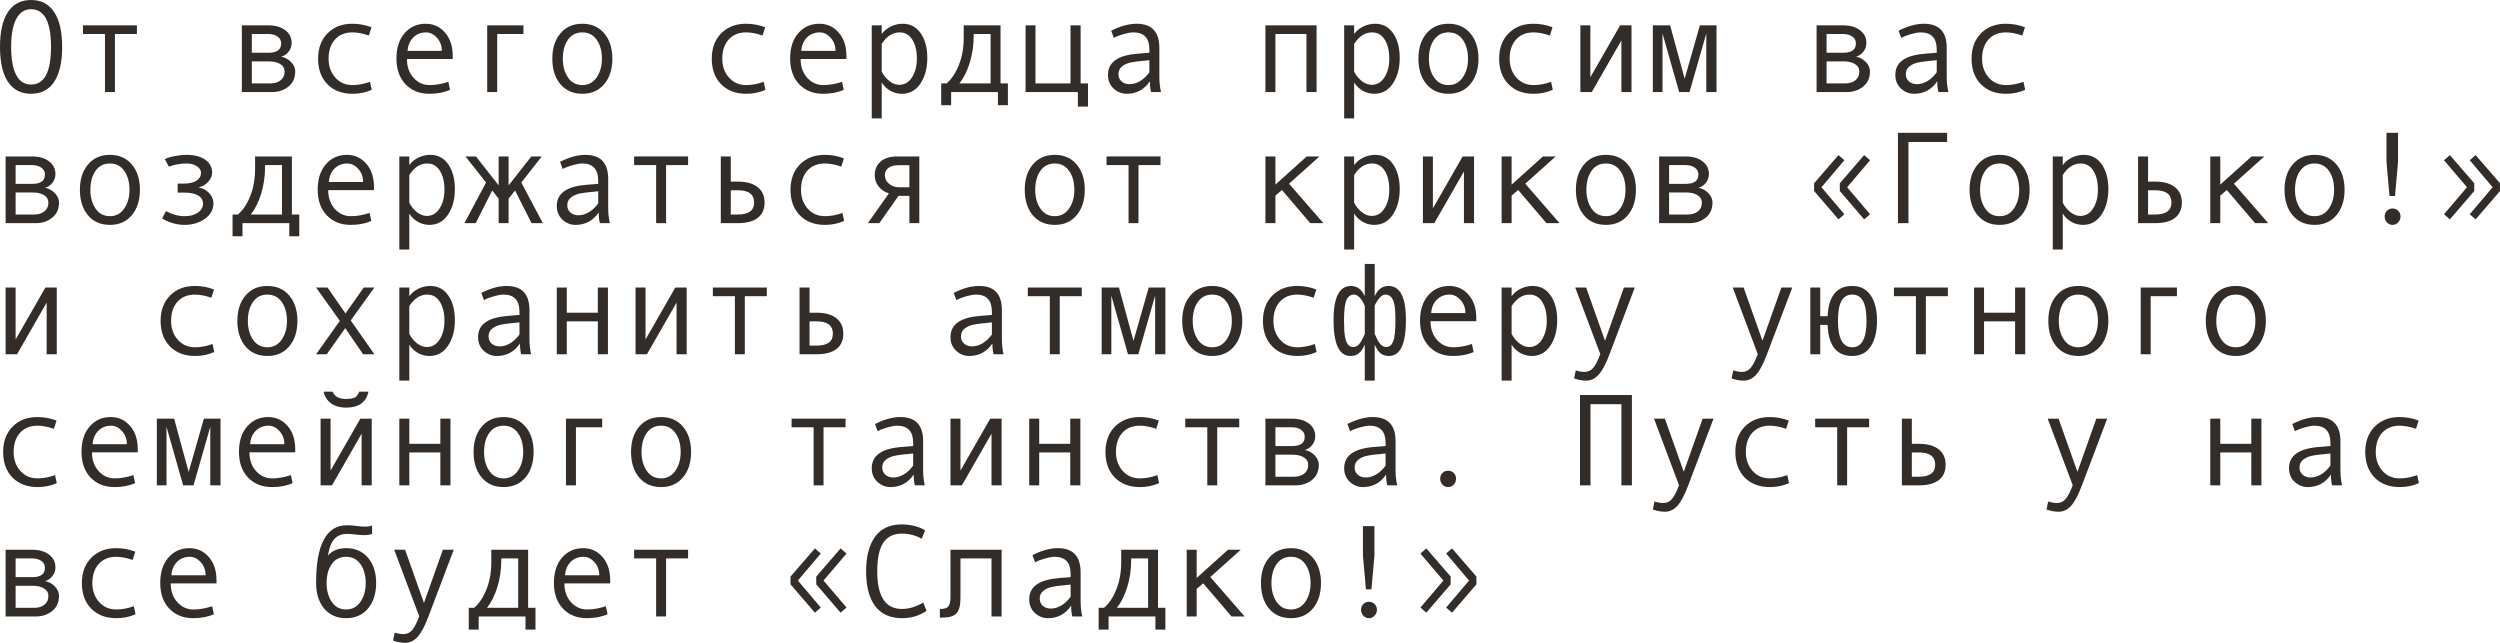 <?xml version="1.0" encoding="UTF-8"?> <svg xmlns="http://www.w3.org/2000/svg" viewBox="0 0 228.832 58.84" fill="none"><path d="M2.842 0C3.768 0 4.473 0.367 4.957 1.102C5.445 1.832 5.689 2.896 5.689 4.295C5.689 5.686 5.447 6.748 4.963 7.482C4.479 8.217 3.771 8.584 2.842 8.584C1.92 8.584 1.215 8.219 0.727 7.488C0.242 6.754 0 5.689 0 4.295C0 2.9 0.242 1.836 0.727 1.102C1.211 0.367 1.916 0 2.842 0ZM2.842 7.74C4.061 7.74 4.67 6.592 4.67 4.295C4.67 1.994 4.061 0.844 2.842 0.844C2.248 0.844 1.795 1.143 1.482 1.74C1.174 2.334 1.02 3.186 1.02 4.295C1.02 5.416 1.174 6.271 1.482 6.861C1.791 7.447 2.244 7.74 2.842 7.74Z" fill="#322D29"></path><path d="M12.533 3.111H10.518V8.426H9.609V3.111H7.594V2.32H12.533V3.111Z" fill="#322D29"></path><path d="M25.746 5.186C26.113 5.264 26.418 5.434 26.66 5.695C26.902 5.957 27.023 6.234 27.023 6.527C27.023 7.133 26.813 7.602 26.391 7.934C25.973 8.262 25.486 8.426 24.932 8.426H22.137V2.32H24.562C25.199 2.32 25.713 2.467 26.104 2.76C26.498 3.053 26.695 3.445 26.695 3.938C26.695 4.23 26.603 4.494 26.42 4.729C26.236 4.963 26.012 5.115 25.746 5.186ZM23.051 4.828H24.586C25.352 4.828 25.734 4.543 25.734 3.973C25.734 3.707 25.625 3.498 25.406 3.346C25.188 3.189 24.902 3.111 24.551 3.111H23.051V4.828ZM23.051 7.635H24.768C25.143 7.635 25.449 7.539 25.687 7.348C25.93 7.156 26.051 6.893 26.051 6.557C26.051 6.26 25.918 6.029 25.652 5.865C25.391 5.701 25.047 5.619 24.621 5.619H23.051V7.635Z" fill="#322D29"></path><path d="M34.025 8.221C33.494 8.463 32.91 8.584 32.274 8.584C31.313 8.584 30.545 8.293 29.971 7.711C29.4 7.125 29.115 6.348 29.115 5.379C29.115 4.41 29.402 3.635 29.976 3.053C30.555 2.467 31.313 2.174 32.25 2.174C32.863 2.174 33.447 2.281 34.002 2.496L33.762 3.252C33.207 3.061 32.707 2.965 32.262 2.965C31.59 2.965 31.057 3.182 30.662 3.615C30.272 4.049 30.076 4.637 30.076 5.379C30.076 6.059 30.279 6.631 30.685 7.096C31.092 7.557 31.621 7.787 32.274 7.787C32.789 7.787 33.32 7.688 33.867 7.488L34.025 8.221Z" fill="#322D29"></path><path d="M41.438 5.402H37.248C37.248 6.094 37.447 6.664 37.846 7.113C38.248 7.562 38.74 7.787 39.322 7.787C39.877 7.787 40.449 7.688 41.039 7.488L41.197 8.221C40.658 8.463 40.029 8.584 39.311 8.584C38.404 8.584 37.674 8.293 37.119 7.711C36.564 7.129 36.287 6.344 36.287 5.355C36.287 4.387 36.535 3.615 37.031 3.041C37.531 2.463 38.176 2.174 38.965 2.174C39.668 2.174 40.256 2.441 40.729 2.977C41.201 3.512 41.438 4.225 41.438 5.115V5.402ZM40.441 4.658C40.441 4.182 40.293 3.781 39.996 3.457C39.699 3.129 39.367 2.965 39 2.965C38.527 2.965 38.135 3.121 37.822 3.434C37.514 3.746 37.342 4.154 37.307 4.658H40.441Z" fill="#322D29"></path><path d="M47.912 3.111H45.51V8.426H44.596V2.32H47.912V3.111Z" fill="#322D29"></path><path d="M53.303 2.174C54.143 2.174 54.811 2.467 55.307 3.053C55.803 3.639 56.051 4.41 56.051 5.367C56.051 6.332 55.803 7.109 55.307 7.699C54.811 8.289 54.143 8.584 53.303 8.584C52.459 8.584 51.789 8.291 51.293 7.705C50.801 7.115 50.555 6.336 50.555 5.367C50.555 4.406 50.803 3.635 51.299 3.053C51.795 2.467 52.463 2.174 53.303 2.174ZM53.303 7.787C53.857 7.787 54.295 7.553 54.615 7.084C54.935 6.615 55.096 6.047 55.096 5.379C55.096 4.676 54.937 4.098 54.621 3.645C54.305 3.191 53.865 2.965 53.303 2.965C52.736 2.965 52.297 3.189 51.984 3.639C51.672 4.084 51.516 4.664 51.516 5.379C51.516 6.059 51.674 6.631 51.99 7.096C52.307 7.557 52.744 7.787 53.303 7.787Z" fill="#322D29"></path><path d="M70.061 8.221C69.529 8.463 68.945 8.584 68.309 8.584C67.348 8.584 66.58 8.293 66.006 7.711C65.435 7.125 65.15 6.348 65.15 5.379C65.15 4.41 65.437 3.635 66.012 3.053C66.59 2.467 67.348 2.174 68.285 2.174C68.898 2.174 69.482 2.281 70.037 2.496L69.797 3.252C69.242 3.061 68.742 2.965 68.297 2.965C67.625 2.965 67.092 3.182 66.697 3.615C66.307 4.049 66.111 4.637 66.111 5.379C66.111 6.059 66.315 6.631 66.721 7.096C67.127 7.557 67.656 7.787 68.309 7.787C68.824 7.787 69.356 7.688 69.902 7.488L70.061 8.221Z" fill="#322D29"></path><path d="M77.473 5.402H73.283C73.283 6.094 73.482 6.664 73.881 7.113C74.283 7.562 74.775 7.787 75.357 7.787C75.912 7.787 76.484 7.688 77.074 7.488L77.232 8.221C76.693 8.463 76.064 8.584 75.346 8.584C74.439 8.584 73.709 8.293 73.154 7.711C72.6 7.129 72.322 6.344 72.322 5.355C72.322 4.387 72.57 3.615 73.066 3.041C73.567 2.463 74.211 2.174 75 2.174C75.703 2.174 76.291 2.441 76.764 2.977C77.236 3.512 77.473 4.225 77.473 5.115V5.402ZM76.477 4.658C76.477 4.182 76.328 3.781 76.031 3.457C75.734 3.129 75.402 2.965 75.035 2.965C74.563 2.965 74.17 3.121 73.858 3.434C73.549 3.746 73.377 4.154 73.342 4.658H76.477Z" fill="#322D29"></path><path d="M80.707 3.111C80.91 2.83 81.184 2.604 81.527 2.432C81.875 2.26 82.24 2.174 82.623 2.174C83.326 2.174 83.877 2.465 84.275 3.047C84.678 3.625 84.879 4.379 84.879 5.309C84.879 6.246 84.668 7.027 84.246 7.652C83.828 8.273 83.264 8.584 82.553 8.584C82.174 8.584 81.818 8.49 81.486 8.303C81.158 8.111 80.898 7.859 80.707 7.547V10.84H79.793V2.32H80.707V3.111ZM80.707 4.02V6.557C80.879 6.9 81.111 7.187 81.404 7.418C81.697 7.648 82 7.764 82.313 7.764C82.805 7.764 83.195 7.533 83.484 7.072C83.777 6.611 83.924 6.039 83.924 5.355C83.924 4.652 83.785 4.078 83.508 3.633C83.23 3.188 82.844 2.965 82.348 2.965C81.703 2.965 81.156 3.316 80.707 4.02Z" fill="#322D29"></path><path d="M92.256 9.627H91.342V8.426H87.059V9.627H86.151V7.635H86.643C87.107 7.236 87.484 6.67 87.773 5.936C88.066 5.201 88.213 4.367 88.213 3.434V2.32H91.582V7.635H92.256V9.627ZM90.674 7.635V3.111H89.127V3.217C89.127 4.135 89.004 4.982 88.758 5.76C88.516 6.533 88.201 7.158 87.815 7.635H90.674Z" fill="#322D29"></path><path d="M99.586 9.756H98.66V8.426H93.873V2.32H94.781V7.635H97.986V2.32H98.912V7.635H99.586V9.756Z" fill="#322D29"></path><path d="M106.271 8.426H105.363C105.289 8.18 105.252 7.852 105.252 7.441C104.732 8.203 104.025 8.584 103.131 8.584C102.678 8.584 102.277 8.424 101.93 8.104C101.586 7.779 101.414 7.363 101.414 6.855C101.414 6.555 101.475 6.289 101.596 6.059C101.717 5.828 101.894 5.635 102.129 5.479C102.363 5.318 102.648 5.193 102.984 5.104C103.32 5.01 103.719 4.945 104.18 4.91L105.205 4.828V4.535C105.205 3.488 104.717 2.965 103.74 2.965C103.51 2.965 103.217 3.016 102.861 3.117C102.51 3.215 102.207 3.332 101.953 3.469L101.713 2.813C102.545 2.387 103.318 2.174 104.033 2.174C105.424 2.174 106.119 2.91 106.119 4.383V7.008C106.119 7.539 106.17 8.012 106.271 8.426ZM105.205 6.615V5.508C104.381 5.582 103.815 5.652 103.506 5.719C103.201 5.781 102.935 5.9 102.709 6.076C102.486 6.252 102.375 6.49 102.375 6.791C102.375 7.064 102.471 7.285 102.662 7.453C102.854 7.621 103.098 7.705 103.395 7.705C103.719 7.705 104.041 7.609 104.361 7.418C104.682 7.223 104.963 6.955 105.205 6.615Z" fill="#322D29"></path><path d="M120.51 8.426H119.584V3.111H116.742V8.426H115.828V2.32H120.51V8.426Z" fill="#322D29"></path><path d="M123.949 3.111C124.152 2.83 124.426 2.604 124.769 2.432C125.117 2.26 125.482 2.174 125.865 2.174C126.568 2.174 127.119 2.465 127.518 3.047C127.92 3.625 128.121 4.379 128.121 5.309C128.121 6.246 127.91 7.027 127.488 7.652C127.07 8.273 126.506 8.584 125.795 8.584C125.416 8.584 125.06 8.49 124.728 8.303C124.4 8.111 124.141 7.859 123.949 7.547V10.84H123.035V2.32H123.949V3.111ZM123.949 4.02V6.557C124.121 6.9 124.353 7.187 124.647 7.418C124.94 7.648 125.242 7.764 125.555 7.764C126.047 7.764 126.437 7.533 126.726 7.072C127.02 6.611 127.166 6.039 127.166 5.355C127.166 4.652 127.027 4.078 126.75 3.633C126.473 3.188 126.086 2.965 125.59 2.965C124.945 2.965 124.398 3.316 123.949 4.02Z" fill="#322D29"></path><path d="M132.58 2.174C133.42 2.174 134.088 2.467 134.584 3.053C135.08 3.639 135.328 4.41 135.328 5.367C135.328 6.332 135.08 7.109 134.584 7.699C134.088 8.289 133.42 8.584 132.58 8.584C131.736 8.584 131.066 8.291 130.57 7.705C130.078 7.115 129.832 6.336 129.832 5.367C129.832 4.406 130.08 3.635 130.576 3.053C131.072 2.467 131.74 2.174 132.58 2.174ZM132.58 7.787C133.135 7.787 133.572 7.553 133.892 7.084C134.213 6.615 134.373 6.047 134.373 5.379C134.373 4.676 134.215 4.098 133.898 3.645C133.582 3.191 133.143 2.965 132.58 2.965C132.014 2.965 131.574 3.189 131.262 3.639C130.949 4.084 130.793 4.664 130.793 5.379C130.793 6.059 130.951 6.631 131.268 7.096C131.584 7.557 132.022 7.787 132.58 7.787Z" fill="#322D29"></path><path d="M142.131 8.221C141.6 8.463 141.016 8.584 140.379 8.584C139.418 8.584 138.65 8.293 138.076 7.711C137.506 7.125 137.221 6.348 137.221 5.379C137.221 4.41 137.508 3.635 138.082 3.053C138.66 2.467 139.418 2.174 140.355 2.174C140.969 2.174 141.553 2.281 142.107 2.496L141.867 3.252C141.313 3.061 140.812 2.965 140.367 2.965C139.695 2.965 139.162 3.182 138.768 3.615C138.377 4.049 138.182 4.637 138.182 5.379C138.182 6.059 138.385 6.631 138.791 7.096C139.197 7.557 139.727 7.787 140.379 7.787C140.895 7.787 141.426 7.688 141.973 7.488L142.131 8.221Z" fill="#322D29"></path><path d="M149.338 8.426H148.412V3.697L145.699 8.426H144.656V2.32H145.57V7.072L148.295 2.32H149.338V8.426Z" fill="#322D29"></path><path d="M157.119 8.426H156.182V3.064L154.646 8.426H153.697L152.174 3.064V8.426H151.289V2.32H152.871L154.201 7.201L155.596 2.32H157.119V8.426Z" fill="#322D29"></path><path d="M169.887 5.186C170.254 5.264 170.559 5.434 170.801 5.695C171.043 5.957 171.164 6.234 171.164 6.527C171.164 7.133 170.953 7.602 170.531 7.934C170.113 8.262 169.627 8.426 169.072 8.426H166.277V2.32H168.703C169.34 2.32 169.854 2.467 170.244 2.76C170.639 3.053 170.836 3.445 170.836 3.938C170.836 4.23 170.744 4.494 170.561 4.729C170.377 4.963 170.152 5.115 169.887 5.186ZM167.192 4.828H168.727C169.492 4.828 169.875 4.543 169.875 3.973C169.875 3.707 169.766 3.498 169.547 3.346C169.328 3.189 169.043 3.111 168.691 3.111H167.192V4.828ZM167.192 7.635H168.908C169.283 7.635 169.59 7.539 169.828 7.348C170.07 7.156 170.191 6.893 170.191 6.557C170.191 6.26 170.059 6.029 169.793 5.865C169.531 5.701 169.188 5.619 168.762 5.619H167.192V7.635Z" fill="#322D29"></path><path d="M178.342 8.426H177.434C177.359 8.18 177.322 7.852 177.322 7.441C176.803 8.203 176.096 8.584 175.201 8.584C174.748 8.584 174.348 8.424 174 8.104C173.656 7.779 173.484 7.363 173.484 6.855C173.484 6.555 173.545 6.289 173.666 6.059C173.787 5.828 173.965 5.635 174.199 5.479C174.434 5.318 174.719 5.193 175.055 5.104C175.391 5.01 175.789 4.945 176.25 4.91L177.275 4.828V4.535C177.275 3.488 176.787 2.965 175.81 2.965C175.58 2.965 175.287 3.016 174.932 3.117C174.58 3.215 174.277 3.332 174.024 3.469L173.783 2.813C174.615 2.387 175.389 2.174 176.103 2.174C177.494 2.174 178.189 2.91 178.189 4.383V7.008C178.189 7.539 178.24 8.012 178.342 8.426ZM177.275 6.615V5.508C176.451 5.582 175.885 5.652 175.576 5.719C175.272 5.781 175.006 5.9 174.779 6.076C174.557 6.252 174.445 6.49 174.445 6.791C174.445 7.064 174.541 7.285 174.732 7.453C174.924 7.621 175.168 7.705 175.465 7.705C175.789 7.705 176.111 7.609 176.432 7.418C176.752 7.223 177.033 6.955 177.275 6.615Z" fill="#322D29"></path><path d="M185.373 8.221C184.842 8.463 184.258 8.584 183.621 8.584C182.66 8.584 181.892 8.293 181.318 7.711C180.748 7.125 180.463 6.348 180.463 5.379C180.463 4.41 180.75 3.635 181.324 3.053C181.902 2.467 182.66 2.174 183.598 2.174C184.211 2.174 184.795 2.281 185.35 2.496L185.109 3.252C184.555 3.061 184.055 2.965 183.609 2.965C182.937 2.965 182.404 3.182 182.01 3.615C181.619 4.049 181.424 4.637 181.424 5.379C181.424 6.059 181.627 6.631 182.033 7.096C182.439 7.557 182.969 7.787 183.621 7.787C184.137 7.787 184.668 7.688 185.215 7.488L185.373 8.221Z" fill="#322D29"></path><path d="M4.125 17.186C4.492 17.264 4.797 17.434 5.039 17.695C5.281 17.957 5.402 18.234 5.402 18.527C5.402 19.133 5.191 19.602 4.77 19.934C4.352 20.262 3.865 20.426 3.311 20.426H0.516V14.32H2.941C3.578 14.32 4.092 14.467 4.482 14.76C4.877 15.053 5.074 15.445 5.074 15.938C5.074 16.23 4.982 16.494 4.799 16.729C4.615 16.963 4.391 17.115 4.125 17.186ZM1.43 16.828H2.965C3.73 16.828 4.113 16.543 4.113 15.973C4.113 15.707 4.004 15.498 3.785 15.346C3.566 15.189 3.281 15.111 2.93 15.111H1.43V16.828ZM1.43 19.635H3.146C3.521 19.635 3.828 19.539 4.066 19.348C4.309 19.156 4.43 18.893 4.43 18.557C4.43 18.26 4.297 18.029 4.031 17.865C3.77 17.701 3.426 17.619 3 17.619H1.43V19.635Z" fill="#322D29"></path><path d="M10.061 14.174C10.9 14.174 11.568 14.467 12.064 15.053C12.561 15.639 12.809 16.41 12.809 17.367C12.809 18.332 12.561 19.109 12.064 19.699C11.568 20.289 10.9 20.584 10.061 20.584C9.217 20.584 8.547 20.291 8.051 19.705C7.559 19.115 7.313 18.336 7.313 17.367C7.313 16.406 7.561 15.635 8.057 15.053C8.553 14.467 9.221 14.174 10.061 14.174ZM10.061 19.787C10.615 19.787 11.053 19.553 11.373 19.084C11.693 18.615 11.854 18.047 11.854 17.379C11.854 16.676 11.695 16.098 11.379 15.645C11.063 15.191 10.623 14.965 10.061 14.965C9.494 14.965 9.055 15.189 8.742 15.639C8.43 16.084 8.273 16.664 8.273 17.379C8.273 18.059 8.432 18.631 8.748 19.096C9.064 19.557 9.502 19.787 10.061 19.787Z" fill="#322D29"></path><path d="M18.182 17.162C18.553 17.217 18.871 17.385 19.137 17.666C19.402 17.943 19.535 18.26 19.535 18.615C19.535 19.186 19.275 19.656 18.756 20.027C18.236 20.398 17.617 20.584 16.898 20.584C16.199 20.584 15.512 20.391 14.836 20.004L15.193 19.324C15.771 19.633 16.344 19.787 16.91 19.787C17.387 19.787 17.783 19.682 18.1 19.471C18.42 19.256 18.58 18.979 18.58 18.639C18.58 18.314 18.432 18.066 18.135 17.895C17.838 17.719 17.434 17.631 16.922 17.631H16.26V16.805H16.828C17.316 16.805 17.699 16.717 17.977 16.541C18.258 16.365 18.398 16.121 18.398 15.809C18.398 15.578 18.271 15.381 18.018 15.217C17.764 15.049 17.463 14.965 17.115 14.965C16.514 14.965 15.961 15.061 15.457 15.252L15.088 14.561C15.307 14.451 15.609 14.359 15.996 14.285C16.383 14.211 16.744 14.174 17.08 14.174C17.799 14.174 18.367 14.322 18.785 14.619C19.207 14.912 19.418 15.309 19.418 15.809C19.418 16.094 19.301 16.369 19.066 16.635C18.836 16.896 18.541 17.068 18.182 17.15V17.162Z" fill="#322D29"></path><path d="M27.393 21.627H26.479V20.426H22.195V21.627H21.287V19.635H21.779C22.244 19.236 22.621 18.67 22.91 17.936C23.203 17.201 23.35 16.367 23.35 15.434V14.32H26.719V19.635H27.393V21.627ZM25.811 19.635V15.111H24.264V15.217C24.264 16.135 24.141 16.982 23.895 17.76C23.652 18.533 23.338 19.158 22.951 19.635H25.811Z" fill="#322D29"></path><path d="M34.23 17.402H30.041C30.041 18.094 30.24 18.664 30.639 19.113C31.041 19.562 31.533 19.787 32.115 19.787C32.67 19.787 33.242 19.687 33.832 19.488L33.99 20.221C33.451 20.463 32.822 20.584 32.103 20.584C31.197 20.584 30.467 20.293 29.912 19.711C29.357 19.129 29.08 18.344 29.08 17.355C29.08 16.387 29.328 15.615 29.824 15.041C30.324 14.463 30.969 14.174 31.758 14.174C32.461 14.174 33.049 14.441 33.521 14.977C33.994 15.512 34.23 16.225 34.23 17.115V17.402ZM33.234 16.658C33.234 16.182 33.086 15.781 32.789 15.457C32.492 15.129 32.16 14.965 31.793 14.965C31.32 14.965 30.928 15.121 30.615 15.434C30.307 15.746 30.135 16.154 30.1 16.658H33.234Z" fill="#322D29"></path><path d="M37.465 15.111C37.668 14.83 37.941 14.604 38.285 14.432C38.633 14.26 38.998 14.174 39.381 14.174C40.084 14.174 40.635 14.465 41.033 15.047C41.436 15.625 41.637 16.379 41.637 17.309C41.637 18.246 41.426 19.027 41.004 19.652C40.586 20.273 40.021 20.584 39.311 20.584C38.932 20.584 38.576 20.49 38.244 20.303C37.916 20.111 37.656 19.859 37.465 19.547V22.84H36.551V14.32H37.465V15.111ZM37.465 16.02V18.557C37.637 18.9 37.869 19.187 38.162 19.418C38.455 19.648 38.758 19.764 39.07 19.764C39.562 19.764 39.953 19.533 40.242 19.072C40.535 18.611 40.682 18.039 40.682 17.355C40.682 16.652 40.543 16.078 40.266 15.633C39.988 15.188 39.602 14.965 39.106 14.965C38.461 14.965 37.914 15.316 37.465 16.02Z" fill="#322D29"></path><path d="M49.688 20.426H48.656L47.145 17.438L46.553 18.182V20.426H45.644V18.182L45.053 17.438L43.541 20.426H42.51L44.49 16.705L42.603 14.32H43.565L45.644 16.969V14.32H46.553V16.969L48.633 14.32H49.588L47.719 16.705L49.688 20.426Z" fill="#322D29"></path><path d="M55.822 20.426H54.914C54.84 20.18 54.803 19.852 54.803 19.441C54.283 20.203 53.576 20.584 52.682 20.584C52.228 20.584 51.828 20.424 51.48 20.104C51.137 19.779 50.965 19.363 50.965 18.855C50.965 18.555 51.025 18.289 51.146 18.059C51.268 17.828 51.445 17.635 51.68 17.479C51.914 17.318 52.199 17.193 52.535 17.104C52.871 17.01 53.27 16.945 53.731 16.91L54.756 16.828V16.535C54.756 15.488 54.268 14.965 53.291 14.965C53.061 14.965 52.768 15.016 52.412 15.117C52.061 15.215 51.758 15.332 51.504 15.469L51.264 14.813C52.096 14.387 52.869 14.174 53.584 14.174C54.975 14.174 55.67 14.91 55.67 16.383V19.008C55.67 19.539 55.721 20.012 55.822 20.426ZM54.756 18.615V17.508C53.932 17.582 53.365 17.652 53.057 17.719C52.752 17.781 52.486 17.9 52.26 18.076C52.037 18.252 51.926 18.49 51.926 18.791C51.926 19.064 52.022 19.285 52.213 19.453C52.404 19.621 52.648 19.705 52.945 19.705C53.27 19.705 53.592 19.609 53.912 19.418C54.232 19.223 54.514 18.955 54.756 18.615Z" fill="#322D29"></path><path d="M62.983 15.111H60.967V20.426H60.059V15.111H58.043V14.32H62.983V15.111Z" fill="#322D29"></path><path d="M66.891 16.623H67.529C68.318 16.623 68.924 16.791 69.346 17.127C69.772 17.459 69.984 17.93 69.984 18.539C69.984 19.152 69.775 19.621 69.357 19.945C68.943 20.266 68.338 20.426 67.541 20.426H65.977V14.32H66.891V16.623ZM66.891 19.635H67.529C68.529 19.635 69.029 19.27 69.029 18.539C69.029 17.789 68.529 17.414 67.529 17.414H66.891V19.635Z" fill="#322D29"></path><path d="M77.268 20.221C76.736 20.463 76.152 20.584 75.516 20.584C74.555 20.584 73.787 20.293 73.213 19.711C72.643 19.125 72.357 18.348 72.357 17.379C72.357 16.41 72.644 15.635 73.219 15.053C73.797 14.467 74.555 14.174 75.492 14.174C76.105 14.174 76.689 14.281 77.244 14.496L77.004 15.252C76.449 15.061 75.949 14.965 75.504 14.965C74.832 14.965 74.299 15.182 73.904 15.615C73.514 16.049 73.318 16.637 73.318 17.379C73.318 18.059 73.522 18.631 73.928 19.096C74.334 19.557 74.863 19.787 75.516 19.787C76.031 19.787 76.563 19.687 77.109 19.488L77.268 20.221Z" fill="#322D29"></path><path d="M84.146 20.426H83.238V17.93H82.242L80.49 20.426H79.435L81.363 17.701C80.965 17.58 80.649 17.367 80.414 17.063C80.184 16.758 80.068 16.418 80.068 16.043C80.068 15.508 80.25 15.088 80.613 14.783C80.977 14.475 81.475 14.32 82.107 14.32H84.146V20.426ZM83.238 17.139V15.123H82.219C81.832 15.123 81.531 15.205 81.316 15.369C81.101 15.529 80.994 15.754 80.994 16.043C80.994 16.344 81.119 16.602 81.369 16.816C81.619 17.031 81.918 17.139 82.266 17.139H83.238Z" fill="#322D29"></path><path d="M96.545 14.174C97.385 14.174 98.053 14.467 98.549 15.053C99.045 15.639 99.293 16.41 99.293 17.367C99.293 18.332 99.045 19.109 98.549 19.699C98.053 20.289 97.385 20.584 96.545 20.584C95.701 20.584 95.031 20.291 94.535 19.705C94.043 19.115 93.797 18.336 93.797 17.367C93.797 16.406 94.045 15.635 94.541 15.053C95.037 14.467 95.705 14.174 96.545 14.174ZM96.545 19.787C97.1 19.787 97.537 19.553 97.857 19.084C98.178 18.615 98.338 18.047 98.338 17.379C98.338 16.676 98.18 16.098 97.863 15.645C97.547 15.191 97.107 14.965 96.545 14.965C95.979 14.965 95.539 15.189 95.227 15.639C94.914 16.084 94.758 16.664 94.758 17.379C94.758 18.059 94.916 18.631 95.232 19.096C95.549 19.557 95.986 19.787 96.545 19.787Z" fill="#322D29"></path><path d="M106.225 15.111H104.209V20.426H103.301V15.111H101.285V14.32H106.225V15.111Z" fill="#322D29"></path><path d="M121.131 20.426H119.93L117.34 17.391L116.742 17.906V20.426H115.828V14.32H116.742V16.898L119.607 14.32H120.773L117.99 16.816L121.131 20.426Z" fill="#322D29"></path><path d="M123.949 15.111C124.152 14.83 124.426 14.604 124.769 14.432C125.117 14.26 125.482 14.174 125.865 14.174C126.568 14.174 127.119 14.465 127.518 15.047C127.92 15.625 128.121 16.379 128.121 17.309C128.121 18.246 127.91 19.027 127.488 19.652C127.07 20.273 126.506 20.584 125.795 20.584C125.416 20.584 125.06 20.49 124.728 20.303C124.4 20.111 124.141 19.859 123.949 19.547V22.84H123.035V14.32H123.949V15.111ZM123.949 16.02V18.557C124.121 18.9 124.353 19.187 124.647 19.418C124.94 19.648 125.242 19.764 125.555 19.764C126.047 19.764 126.437 19.533 126.726 19.072C127.02 18.611 127.166 18.039 127.166 17.355C127.166 16.652 127.027 16.078 126.75 15.633C126.473 15.188 126.086 14.965 125.59 14.965C124.945 14.965 124.398 15.316 123.949 16.02Z" fill="#322D29"></path><path d="M134.924 20.426H133.998V15.697L131.285 20.426H130.242V14.32H131.156V19.072L133.881 14.32H134.924V20.426Z" fill="#322D29"></path><path d="M142.752 20.426H141.551L138.961 17.391L138.363 17.906V20.426H137.449V14.32H138.363V16.898L141.229 14.32H142.394L139.611 16.816L142.752 20.426Z" fill="#322D29"></path><path d="M146.994 14.174C147.834 14.174 148.502 14.467 148.998 15.053C149.494 15.639 149.742 16.41 149.742 17.367C149.742 18.332 149.494 19.109 148.998 19.699C148.502 20.289 147.834 20.584 146.994 20.584C146.15 20.584 145.48 20.291 144.984 19.705C144.492 19.115 144.246 18.336 144.246 17.367C144.246 16.406 144.494 15.635 144.99 15.053C145.486 14.467 146.154 14.174 146.994 14.174ZM146.994 19.787C147.549 19.787 147.986 19.553 148.307 19.084C148.627 18.615 148.787 18.047 148.787 17.379C148.787 16.676 148.629 16.098 148.312 15.645C147.996 15.191 147.557 14.965 146.994 14.965C146.428 14.965 145.988 15.189 145.676 15.639C145.363 16.084 145.207 16.664 145.207 17.379C145.207 18.059 145.365 18.631 145.682 19.096C145.998 19.557 146.436 19.787 146.994 19.787Z" fill="#322D29"></path><path d="M155.473 17.186C155.84 17.264 156.145 17.434 156.387 17.695C156.629 17.957 156.75 18.234 156.75 18.527C156.75 19.133 156.539 19.602 156.117 19.934C155.699 20.262 155.213 20.426 154.658 20.426H151.863V14.32H154.289C154.926 14.32 155.439 14.467 155.83 14.76C156.225 15.053 156.422 15.445 156.422 15.938C156.422 16.23 156.33 16.494 156.146 16.729C155.963 16.963 155.738 17.115 155.473 17.186ZM152.777 16.828H154.312C155.078 16.828 155.461 16.543 155.461 15.973C155.461 15.707 155.351 15.498 155.133 15.346C154.914 15.189 154.629 15.111 154.277 15.111H152.777V16.828ZM152.777 19.635H154.494C154.869 19.635 155.176 19.539 155.414 19.348C155.656 19.156 155.777 18.893 155.777 18.557C155.777 18.26 155.645 18.029 155.379 17.865C155.117 17.701 154.773 17.619 154.348 17.619H152.777V19.635Z" fill="#322D29"></path><path d="M171.176 19.611L170.631 20.08L168.404 17.484V16.775L170.631 14.197L171.176 14.666L169.072 17.139L171.176 19.611ZM168.82 19.611L168.281 20.08L166.049 17.484V16.775L168.281 14.197L168.82 14.666L166.723 17.139L168.82 19.611Z" fill="#322D29"></path><path d="M178.225 12.996H174.686V20.426H173.725V12.158H178.225V12.996Z" fill="#322D29"></path><path d="M183.029 14.174C183.869 14.174 184.537 14.467 185.033 15.053C185.529 15.639 185.777 16.41 185.777 17.367C185.777 18.332 185.529 19.109 185.033 19.699C184.537 20.289 183.869 20.584 183.029 20.584C182.186 20.584 181.516 20.291 181.02 19.705C180.527 19.115 180.281 18.336 180.281 17.367C180.281 16.406 180.529 15.635 181.025 15.053C181.522 14.467 182.19 14.174 183.029 14.174ZM183.029 19.787C183.584 19.787 184.021 19.553 184.342 19.084C184.662 18.615 184.822 18.047 184.822 17.379C184.822 16.676 184.664 16.098 184.348 15.645C184.031 15.191 183.592 14.965 183.029 14.965C182.463 14.965 182.023 15.189 181.711 15.639C181.398 16.084 181.242 16.664 181.242 17.379C181.242 18.059 181.4 18.631 181.717 19.096C182.033 19.557 182.471 19.787 183.029 19.787Z" fill="#322D29"></path><path d="M188.812 15.111C189.016 14.83 189.289 14.604 189.633 14.432C189.981 14.26 190.346 14.174 190.729 14.174C191.432 14.174 191.982 14.465 192.381 15.047C192.783 15.625 192.984 16.379 192.984 17.309C192.984 18.246 192.773 19.027 192.352 19.652C191.934 20.273 191.369 20.584 190.658 20.584C190.279 20.584 189.924 20.49 189.592 20.303C189.264 20.111 189.004 19.859 188.812 19.547V22.84H187.898V14.32H188.812V15.111ZM188.812 16.02V18.557C188.984 18.9 189.217 19.187 189.51 19.418C189.803 19.648 190.105 19.764 190.418 19.764C190.91 19.764 191.301 19.533 191.59 19.072C191.883 18.611 192.029 18.039 192.029 17.355C192.029 16.652 191.891 16.078 191.613 15.633C191.336 15.188 190.949 14.965 190.453 14.965C189.809 14.965 189.262 15.316 188.812 16.02Z" fill="#322D29"></path><path d="M196.617 16.623H197.256C198.045 16.623 198.65 16.791 199.072 17.127C199.498 17.459 199.711 17.93 199.711 18.539C199.711 19.152 199.502 19.621 199.084 19.945C198.67 20.266 198.064 20.426 197.268 20.426H195.703V14.32H196.617V16.623ZM196.617 19.635H197.256C198.256 19.635 198.756 19.27 198.756 18.539C198.756 17.789 198.256 17.414 197.256 17.414H196.617V19.635Z" fill="#322D29"></path><path d="M207.615 20.426H206.414L203.824 17.391L203.227 17.906V20.426H202.312V14.32H203.227V16.898L206.092 14.32H207.258L204.475 16.816L207.615 20.426Z" fill="#322D29"></path><path d="M211.857 14.174C212.697 14.174 213.365 14.467 213.861 15.053C214.357 15.639 214.605 16.41 214.605 17.367C214.605 18.332 214.357 19.109 213.861 19.699C213.365 20.289 212.697 20.584 211.857 20.584C211.014 20.584 210.344 20.291 209.848 19.705C209.356 19.115 209.109 18.336 209.109 17.367C209.109 16.406 209.357 15.635 209.853 15.053C210.35 14.467 211.018 14.174 211.857 14.174ZM211.857 19.787C212.412 19.787 212.85 19.553 213.17 19.084C213.49 18.615 213.65 18.047 213.65 17.379C213.65 16.676 213.492 16.098 213.176 15.645C212.859 15.191 212.42 14.965 211.857 14.965C211.291 14.965 210.851 15.189 210.539 15.639C210.226 16.084 210.07 16.664 210.07 17.379C210.07 18.059 210.228 18.631 210.545 19.096C210.861 19.557 211.299 19.787 211.857 19.787Z" fill="#322D29"></path><path d="M219.498 14.848L219.223 17.941H218.719L218.443 14.848V12.158H219.498V14.848ZM218.994 19.084C219.201 19.084 219.375 19.154 219.516 19.295C219.656 19.436 219.726 19.609 219.726 19.816C219.726 20.023 219.654 20.203 219.51 20.355C219.369 20.508 219.197 20.584 218.994 20.584C218.795 20.584 218.625 20.51 218.484 20.361C218.344 20.209 218.274 20.027 218.274 19.816C218.274 19.605 218.342 19.432 218.479 19.295C218.619 19.154 218.791 19.084 218.994 19.084Z" fill="#322D29"></path><path d="M228.832 17.484L226.6 20.08L226.061 19.611L228.158 17.139L226.061 14.666L226.6 14.197L228.832 16.775V17.484ZM226.477 17.484L224.244 20.08L223.705 19.611L225.809 17.139L223.705 14.666L224.244 14.197L226.477 16.775V17.484Z" fill="#322D29"></path><path d="M5.197 32.426H4.271V27.697L1.559 32.426H0.516V26.32H1.43V31.072L4.154 26.32H5.197V32.426Z" fill="#322D29"></path><path d="M19.611 32.221C19.08 32.463 18.496 32.584 17.859 32.584C16.898 32.584 16.131 32.293 15.557 31.711C14.986 31.125 14.701 30.348 14.701 29.379C14.701 28.41 14.988 27.635 15.563 27.053C16.141 26.467 16.898 26.174 17.836 26.174C18.449 26.174 19.033 26.281 19.588 26.496L19.348 27.252C18.793 27.061 18.293 26.965 17.848 26.965C17.176 26.965 16.643 27.182 16.248 27.615C15.857 28.049 15.662 28.637 15.662 29.379C15.662 30.059 15.865 30.631 16.271 31.096C16.678 31.557 17.207 31.787 17.859 31.787C18.375 31.787 18.906 31.687 19.453 31.488L19.611 32.221Z" fill="#322D29"></path><path d="M24.475 26.174C25.314 26.174 25.982 26.467 26.479 27.053C26.975 27.639 27.223 28.41 27.223 29.367C27.223 30.332 26.975 31.109 26.479 31.699C25.982 32.289 25.314 32.584 24.475 32.584C23.631 32.584 22.961 32.291 22.465 31.705C21.973 31.115 21.727 30.336 21.727 29.367C21.727 28.406 21.975 27.635 22.471 27.053C22.967 26.467 23.635 26.174 24.475 26.174ZM24.475 31.787C25.029 31.787 25.467 31.553 25.787 31.084C26.107 30.615 26.267 30.047 26.267 29.379C26.267 28.676 26.109 28.098 25.793 27.644C25.477 27.191 25.037 26.965 24.475 26.965C23.908 26.965 23.469 27.19 23.156 27.639C22.844 28.084 22.687 28.664 22.687 29.379C22.687 30.059 22.846 30.631 23.162 31.096C23.479 31.557 23.916 31.787 24.475 31.787Z" fill="#322D29"></path><path d="M34.266 32.426H33.234L31.6 30.035L29.906 32.426H28.934L31.107 29.367L28.934 26.32H29.982L31.623 28.693L33.293 26.32H34.266L32.103 29.332L34.266 32.426Z" fill="#322D29"></path><path d="M37.465 27.111C37.668 26.83 37.941 26.603 38.285 26.432C38.633 26.26 38.998 26.174 39.381 26.174C40.084 26.174 40.635 26.465 41.033 27.047C41.436 27.625 41.637 28.379 41.637 29.308C41.637 30.246 41.426 31.027 41.004 31.652C40.586 32.274 40.021 32.584 39.311 32.584C38.932 32.584 38.576 32.49 38.244 32.303C37.916 32.111 37.656 31.859 37.465 31.547V34.84H36.551V26.32H37.465V27.111ZM37.465 28.019V30.557C37.637 30.9 37.869 31.188 38.162 31.418C38.455 31.649 38.758 31.764 39.07 31.764C39.562 31.764 39.953 31.533 40.242 31.072C40.535 30.611 40.682 30.039 40.682 29.355C40.682 28.652 40.543 28.078 40.266 27.633C39.988 27.188 39.602 26.965 39.106 26.965C38.461 26.965 37.914 27.316 37.465 28.019Z" fill="#322D29"></path><path d="M48.615 32.426H47.707C47.633 32.18 47.596 31.852 47.596 31.441C47.076 32.203 46.369 32.584 45.475 32.584C45.021 32.584 44.621 32.424 44.274 32.103C43.93 31.779 43.758 31.363 43.758 30.855C43.758 30.555 43.818 30.289 43.939 30.059C44.061 29.828 44.238 29.635 44.473 29.479C44.707 29.318 44.992 29.193 45.328 29.104C45.664 29.01 46.062 28.945 46.523 28.91L47.549 28.828V28.535C47.549 27.488 47.06 26.965 46.084 26.965C45.854 26.965 45.561 27.016 45.205 27.117C44.854 27.215 44.551 27.332 44.297 27.469L44.057 26.813C44.889 26.387 45.662 26.174 46.377 26.174C47.768 26.174 48.463 26.91 48.463 28.383V31.008C48.463 31.539 48.514 32.012 48.615 32.426ZM47.549 30.615V29.508C46.725 29.582 46.158 29.652 45.85 29.719C45.545 29.781 45.279 29.9 45.053 30.076C44.83 30.252 44.719 30.49 44.719 30.791C44.719 31.064 44.814 31.285 45.006 31.453C45.197 31.621 45.441 31.705 45.738 31.705C46.062 31.705 46.385 31.609 46.705 31.418C47.025 31.223 47.307 30.955 47.549 30.615Z" fill="#322D29"></path><path d="M55.646 32.426H54.721V29.414H51.879V32.426H50.965V26.32H51.879V28.623H54.721V26.32H55.646V32.426Z" fill="#322D29"></path><path d="M62.854 32.426H61.928V27.697L59.215 32.426H58.172V26.32H59.086V31.072L61.811 26.32H62.854V32.426Z" fill="#322D29"></path><path d="M70.189 27.111H68.174V32.426H67.266V27.111H65.25V26.32H70.189V27.111Z" fill="#322D29"></path><path d="M74.098 28.623H74.736C75.525 28.623 76.131 28.791 76.553 29.127C76.978 29.459 77.191 29.93 77.191 30.539C77.191 31.152 76.982 31.621 76.565 31.945C76.15 32.266 75.545 32.426 74.748 32.426H73.184V26.32H74.098V28.623ZM74.098 31.635H74.736C75.736 31.635 76.236 31.27 76.236 30.539C76.236 29.789 75.736 29.414 74.736 29.414H74.098V31.635Z" fill="#322D29"></path><path d="M91.857 32.426H90.949C90.875 32.18 90.838 31.852 90.838 31.441C90.318 32.203 89.611 32.584 88.717 32.584C88.264 32.584 87.863 32.424 87.516 32.103C87.172 31.779 87 31.363 87 30.855C87 30.555 87.061 30.289 87.182 30.059C87.303 29.828 87.481 29.635 87.715 29.479C87.949 29.318 88.234 29.193 88.57 29.104C88.906 29.01 89.305 28.945 89.766 28.91L90.791 28.828V28.535C90.791 27.488 90.303 26.965 89.326 26.965C89.096 26.965 88.803 27.016 88.447 27.117C88.096 27.215 87.793 27.332 87.539 27.469L87.299 26.813C88.131 26.387 88.904 26.174 89.619 26.174C91.01 26.174 91.705 26.91 91.705 28.383V31.008C91.705 31.539 91.756 32.012 91.857 32.426ZM90.791 30.615V29.508C89.967 29.582 89.4 29.652 89.092 29.719C88.787 29.781 88.522 29.9 88.295 30.076C88.072 30.252 87.961 30.49 87.961 30.791C87.961 31.064 88.057 31.285 88.248 31.453C88.439 31.621 88.684 31.705 88.98 31.705C89.305 31.705 89.627 31.609 89.947 31.418C90.267 31.223 90.549 30.955 90.791 30.615Z" fill="#322D29"></path><path d="M99.018 27.111H97.002V32.426H96.094V27.111H94.078V26.32H99.018V27.111Z" fill="#322D29"></path><path d="M106.67 32.426H105.732V27.064L104.197 32.426H103.248L101.725 27.064V32.426H100.84V26.32H102.422L103.752 31.201L105.147 26.32H106.67V32.426Z" fill="#322D29"></path><path d="M110.959 26.174C111.799 26.174 112.467 26.467 112.963 27.053C113.459 27.639 113.707 28.41 113.707 29.367C113.707 30.332 113.459 31.109 112.963 31.699C112.467 32.289 111.799 32.584 110.959 32.584C110.115 32.584 109.445 32.291 108.949 31.705C108.457 31.115 108.211 30.336 108.211 29.367C108.211 28.406 108.459 27.635 108.955 27.053C109.451 26.467 110.119 26.174 110.959 26.174ZM110.959 31.787C111.514 31.787 111.951 31.553 112.272 31.084C112.592 30.615 112.752 30.047 112.752 29.379C112.752 28.676 112.594 28.098 112.277 27.644C111.961 27.191 111.521 26.965 110.959 26.965C110.392 26.965 109.953 27.19 109.641 27.639C109.328 28.084 109.172 28.664 109.172 29.379C109.172 30.059 109.33 30.631 109.647 31.096C109.963 31.557 110.4 31.787 110.959 31.787Z" fill="#322D29"></path><path d="M120.51 32.221C119.978 32.463 119.395 32.584 118.758 32.584C117.797 32.584 117.029 32.293 116.455 31.711C115.885 31.125 115.6 30.348 115.6 29.379C115.6 28.41 115.887 27.635 116.461 27.053C117.039 26.467 117.797 26.174 118.734 26.174C119.348 26.174 119.932 26.281 120.486 26.496L120.246 27.252C119.691 27.061 119.192 26.965 118.746 26.965C118.074 26.965 117.541 27.182 117.147 27.615C116.756 28.049 116.56 28.637 116.56 29.379C116.56 30.059 116.764 30.631 117.17 31.096C117.576 31.557 118.106 31.787 118.758 31.787C119.273 31.787 119.805 31.687 120.352 31.488L120.51 32.221Z" fill="#322D29"></path><path d="M125.83 27.111C126.111 26.486 126.531 26.174 127.09 26.174C128.156 26.174 128.69 27.209 128.69 29.279C128.69 31.482 128.172 32.584 127.137 32.584C126.844 32.584 126.596 32.51 126.392 32.361C126.193 32.213 126.006 31.941 125.83 31.547V34.84H124.922V31.547C124.742 31.941 124.553 32.213 124.353 32.361C124.154 32.51 123.906 32.584 123.609 32.584C122.578 32.584 122.062 31.482 122.062 29.279C122.062 27.209 122.596 26.174 123.662 26.174C124.221 26.174 124.641 26.486 124.922 27.111V24.158H125.83V27.111ZM124.922 30.557V28.019C124.797 27.691 124.645 27.434 124.465 27.246C124.285 27.059 124.109 26.965 123.938 26.965C123.633 26.965 123.404 27.125 123.252 27.445C123.1 27.766 123.023 28.394 123.023 29.332C123.023 30.004 123.053 30.502 123.111 30.826C123.174 31.15 123.266 31.389 123.387 31.541C123.508 31.689 123.662 31.764 123.85 31.764C124.014 31.764 124.162 31.711 124.295 31.606C124.432 31.496 124.57 31.301 124.711 31.019C124.852 30.734 124.922 30.58 124.922 30.557ZM125.83 30.557C126.045 31.064 126.231 31.392 126.387 31.541C126.543 31.689 126.713 31.764 126.897 31.764C127.174 31.764 127.381 31.594 127.518 31.254C127.658 30.914 127.728 30.274 127.728 29.332C127.728 28.656 127.695 28.166 127.629 27.861C127.563 27.553 127.461 27.326 127.324 27.182C127.191 27.037 127.022 26.965 126.814 26.965C126.584 26.965 126.361 27.117 126.146 27.422C125.936 27.723 125.83 27.922 125.83 28.019V30.557Z" fill="#322D29"></path><path d="M135.129 29.402H130.939C130.939 30.094 131.139 30.664 131.537 31.113C131.939 31.563 132.432 31.787 133.014 31.787C133.568 31.787 134.141 31.687 134.73 31.488L134.889 32.221C134.35 32.463 133.721 32.584 133.002 32.584C132.096 32.584 131.365 32.293 130.81 31.711C130.256 31.129 129.979 30.344 129.979 29.355C129.979 28.387 130.227 27.615 130.723 27.041C131.223 26.463 131.867 26.174 132.656 26.174C133.359 26.174 133.947 26.441 134.42 26.976C134.892 27.512 135.129 28.225 135.129 29.115V29.402ZM134.133 28.658C134.133 28.182 133.984 27.781 133.688 27.457C133.391 27.129 133.059 26.965 132.691 26.965C132.219 26.965 131.826 27.121 131.514 27.434C131.205 27.746 131.033 28.154 130.998 28.658H134.133Z" fill="#322D29"></path><path d="M138.363 27.111C138.566 26.83 138.84 26.603 139.184 26.432C139.531 26.26 139.897 26.174 140.279 26.174C140.983 26.174 141.533 26.465 141.932 27.047C142.334 27.625 142.535 28.379 142.535 29.308C142.535 30.246 142.324 31.027 141.902 31.652C141.484 32.274 140.92 32.584 140.209 32.584C139.83 32.584 139.475 32.49 139.143 32.303C138.814 32.111 138.555 31.859 138.363 31.547V34.84H137.449V26.32H138.363V27.111ZM138.363 28.019V30.557C138.535 30.9 138.768 31.188 139.06 31.418C139.353 31.649 139.656 31.764 139.969 31.764C140.461 31.764 140.852 31.533 141.141 31.072C141.434 30.611 141.58 30.039 141.58 29.355C141.58 28.652 141.441 28.078 141.164 27.633C140.887 27.188 140.5 26.965 140.004 26.965C139.359 26.965 138.813 27.316 138.363 28.019Z" fill="#322D29"></path><path d="M149.637 26.32L147.322 32.426C146.986 33.324 146.652 33.951 146.32 34.307C145.992 34.662 145.617 34.84 145.195 34.84C144.82 34.84 144.449 34.771 144.082 34.635L144.234 33.902C144.531 33.996 144.797 34.043 145.031 34.043C145.359 34.043 145.629 33.916 145.84 33.662C146.051 33.408 146.264 32.992 146.478 32.414L144.187 26.32H145.184L146.912 31.189L148.641 26.32H149.637Z" fill="#322D29"></path><path d="M164.051 26.32L161.736 32.426C161.4 33.324 161.067 33.951 160.734 34.307C160.406 34.662 160.031 34.84 159.609 34.84C159.234 34.84 158.863 34.771 158.496 34.635L158.649 33.902C158.945 33.996 159.211 34.043 159.445 34.043C159.773 34.043 160.043 33.916 160.254 33.662C160.465 33.408 160.678 32.992 160.893 32.414L158.602 26.32H159.598L161.326 31.189L163.055 26.32H164.051Z" fill="#322D29"></path><path d="M167.285 28.945C167.371 27.098 168.123 26.174 169.541 26.174C170.268 26.174 170.826 26.455 171.217 27.018C171.611 27.58 171.809 28.363 171.809 29.367C171.809 30.34 171.617 31.119 171.234 31.705C170.856 32.291 170.291 32.584 169.541 32.584C168.111 32.584 167.359 31.635 167.285 29.736H166.611V32.426H165.703V26.32H166.611V28.945H167.285ZM169.541 31.787C170.412 31.787 170.848 30.984 170.848 29.379C170.848 28.535 170.738 27.922 170.52 27.539C170.305 27.156 169.978 26.965 169.541 26.965C169.104 26.965 168.775 27.156 168.557 27.539C168.342 27.922 168.234 28.535 168.234 29.379C168.234 30.984 168.67 31.787 169.541 31.787Z" fill="#322D29"></path><path d="M178.295 27.111H176.279V32.426H175.371V27.111H173.356V26.32H178.295V27.111Z" fill="#322D29"></path><path d="M185.373 32.426H184.447V29.414H181.605V32.426H180.691V26.32H181.605V28.623H184.447V26.32H185.373V32.426Z" fill="#322D29"></path><path d="M190.236 26.174C191.076 26.174 191.744 26.467 192.24 27.053C192.736 27.639 192.984 28.41 192.984 29.367C192.984 30.332 192.736 31.109 192.24 31.699C191.744 32.289 191.076 32.584 190.236 32.584C189.392 32.584 188.723 32.291 188.227 31.705C187.734 31.115 187.488 30.336 187.488 29.367C187.488 28.406 187.736 27.635 188.232 27.053C188.728 26.467 189.396 26.174 190.236 26.174ZM190.236 31.787C190.791 31.787 191.229 31.553 191.549 31.084C191.869 30.615 192.029 30.047 192.029 29.379C192.029 28.676 191.871 28.098 191.555 27.644C191.238 27.191 190.799 26.965 190.236 26.965C189.67 26.965 189.23 27.19 188.918 27.639C188.606 28.084 188.449 28.664 188.449 29.379C188.449 30.059 188.607 30.631 188.924 31.096C189.24 31.557 189.678 31.787 190.236 31.787Z" fill="#322D29"></path><path d="M199.26 27.111H196.858V32.426H195.943V26.32H199.26V27.111Z" fill="#322D29"></path><path d="M204.65 26.174C205.49 26.174 206.158 26.467 206.654 27.053C207.15 27.639 207.399 28.41 207.399 29.367C207.399 30.332 207.15 31.109 206.654 31.699C206.158 32.289 205.49 32.584 204.65 32.584C203.807 32.584 203.137 32.291 202.641 31.705C202.148 31.115 201.902 30.336 201.902 29.367C201.902 28.406 202.15 27.635 202.647 27.053C203.143 26.467 203.811 26.174 204.65 26.174ZM204.65 31.787C205.205 31.787 205.643 31.553 205.963 31.084C206.283 30.615 206.443 30.047 206.443 29.379C206.443 28.676 206.285 28.098 205.969 27.644C205.652 27.191 205.213 26.965 204.65 26.965C204.084 26.965 203.645 27.19 203.332 27.639C203.019 28.084 202.863 28.664 202.863 29.379C202.863 30.059 203.021 30.631 203.338 31.096C203.654 31.557 204.092 31.787 204.65 31.787Z" fill="#322D29"></path><path d="M5.197 44.221C4.666 44.463 4.082 44.584 3.445 44.584C2.484 44.584 1.717 44.293 1.143 43.711C0.572 43.125 0.287 42.348 0.287 41.379C0.287 40.41 0.574 39.635 1.148 39.053C1.727 38.467 2.484 38.174 3.422 38.174C4.035 38.174 4.619 38.281 5.174 38.496L4.934 39.252C4.379 39.061 3.879 38.965 3.434 38.965C2.762 38.965 2.229 39.182 1.834 39.615C1.443 40.049 1.248 40.637 1.248 41.379C1.248 42.059 1.451 42.631 1.857 43.096C2.264 43.557 2.793 43.787 3.445 43.787C3.961 43.787 4.492 43.687 5.039 43.488L5.197 44.221Z" fill="#322D29"></path><path d="M12.609 41.402H8.42C8.42 42.094 8.619 42.664 9.018 43.113C9.42 43.563 9.912 43.787 10.494 43.787C11.049 43.787 11.621 43.687 12.211 43.488L12.369 44.221C11.83 44.463 11.201 44.584 10.482 44.584C9.576 44.584 8.846 44.293 8.291 43.711C7.736 43.129 7.459 42.344 7.459 41.355C7.459 40.387 7.707 39.615 8.203 39.041C8.703 38.463 9.348 38.174 10.137 38.174C10.84 38.174 11.428 38.441 11.9 38.977C12.373 39.512 12.609 40.225 12.609 41.115V41.402ZM11.613 40.658C11.613 40.182 11.465 39.781 11.168 39.457C10.871 39.129 10.539 38.965 10.172 38.965C9.699 38.965 9.307 39.121 8.994 39.434C8.686 39.746 8.514 40.154 8.479 40.658H11.613Z" fill="#322D29"></path><path d="M20.186 44.426H19.248V39.065L17.713 44.426H16.764L15.24 39.065V44.426H14.355V38.32H15.938L17.268 43.201L18.662 38.32H20.186V44.426Z" fill="#322D29"></path><path d="M27.023 41.402H22.834C22.834 42.094 23.033 42.664 23.432 43.113C23.834 43.563 24.326 43.787 24.908 43.787C25.463 43.787 26.035 43.687 26.625 43.488L26.783 44.221C26.244 44.463 25.615 44.584 24.896 44.584C23.99 44.584 23.26 44.293 22.705 43.711C22.15 43.129 21.873 42.344 21.873 41.355C21.873 40.387 22.121 39.615 22.617 39.041C23.117 38.463 23.762 38.174 24.551 38.174C25.254 38.174 25.842 38.441 26.314 38.977C26.787 39.512 27.023 40.225 27.023 41.115V41.402ZM26.027 40.658C26.027 40.182 25.879 39.781 25.582 39.457C25.285 39.129 24.953 38.965 24.586 38.965C24.113 38.965 23.721 39.121 23.408 39.434C23.1 39.746 22.928 40.154 22.893 40.658H26.027Z" fill="#322D29"></path><path d="M34.025 44.426H33.1V39.697L30.387 44.426H29.344V38.32H30.258V43.072L32.983 38.32H34.025V44.426ZM33.726 35.848C33.52 36.824 32.834 37.313 31.67 37.313C31.131 37.313 30.68 37.185 30.316 36.932C29.957 36.674 29.725 36.313 29.619 35.848H30.445C30.617 36.293 31.025 36.516 31.67 36.516C32.1 36.516 32.391 36.457 32.543 36.34C32.695 36.219 32.809 36.055 32.883 35.848H33.726Z" fill="#322D29"></path><path d="M41.232 44.426H40.307V41.414H37.465V44.426H36.551V38.32H37.465V40.623H40.307V38.32H41.232V44.426Z" fill="#322D29"></path><path d="M46.096 38.174C46.936 38.174 47.604 38.467 48.1 39.053C48.596 39.639 48.844 40.41 48.844 41.367C48.844 42.332 48.596 43.109 48.1 43.699C47.604 44.289 46.936 44.584 46.096 44.584C45.252 44.584 44.582 44.291 44.086 43.705C43.594 43.115 43.348 42.336 43.348 41.367C43.348 40.406 43.596 39.635 44.092 39.053C44.588 38.467 45.256 38.174 46.096 38.174ZM46.096 43.787C46.651 43.787 47.088 43.553 47.408 43.084C47.728 42.615 47.889 42.047 47.889 41.379C47.889 40.676 47.73 40.098 47.414 39.645C47.098 39.191 46.658 38.965 46.096 38.965C45.529 38.965 45.09 39.189 44.777 39.639C44.465 40.084 44.308 40.664 44.308 41.379C44.308 42.059 44.467 42.631 44.783 43.096C45.1 43.557 45.537 43.787 46.096 43.787Z" fill="#322D29"></path><path d="M55.119 39.111H52.717V44.426H51.803V38.32H55.119V39.111Z" fill="#322D29"></path><path d="M60.51 38.174C61.35 38.174 62.017 38.467 62.514 39.053C63.01 39.639 63.258 40.41 63.258 41.367C63.258 42.332 63.01 43.109 62.514 43.699C62.017 44.289 61.35 44.584 60.51 44.584C59.666 44.584 58.996 44.291 58.5 43.705C58.008 43.115 57.762 42.336 57.762 41.367C57.762 40.406 58.01 39.635 58.506 39.053C59.002 38.467 59.67 38.174 60.51 38.174ZM60.51 43.787C61.064 43.787 61.502 43.553 61.822 43.084C62.143 42.615 62.303 42.047 62.303 41.379C62.303 40.676 62.145 40.098 61.828 39.645C61.512 39.191 61.072 38.965 60.51 38.965C59.943 38.965 59.504 39.189 59.191 39.639C58.879 40.084 58.723 40.664 58.723 41.379C58.723 42.059 58.881 42.631 59.197 43.096C59.514 43.557 59.951 43.787 60.51 43.787Z" fill="#322D29"></path><path d="M77.396 39.111H75.381V44.426H74.473V39.111H72.457V38.32H77.396V39.111Z" fill="#322D29"></path><path d="M84.65 44.426H83.742C83.668 44.18 83.631 43.852 83.631 43.441C83.111 44.203 82.404 44.584 81.51 44.584C81.057 44.584 80.656 44.424 80.309 44.104C79.965 43.779 79.793 43.363 79.793 42.856C79.793 42.555 79.854 42.289 79.975 42.059C80.096 41.828 80.273 41.635 80.508 41.479C80.742 41.318 81.027 41.193 81.363 41.104C81.699 41.01 82.098 40.945 82.559 40.91L83.584 40.828V40.535C83.584 39.488 83.096 38.965 82.119 38.965C81.889 38.965 81.596 39.016 81.24 39.117C80.889 39.215 80.586 39.332 80.332 39.469L80.092 38.813C80.924 38.387 81.697 38.174 82.412 38.174C83.803 38.174 84.498 38.91 84.498 40.383V43.008C84.498 43.539 84.549 44.012 84.65 44.426ZM83.584 42.615V41.508C82.76 41.582 82.193 41.652 81.885 41.719C81.58 41.781 81.315 41.9 81.088 42.076C80.865 42.252 80.754 42.49 80.754 42.791C80.754 43.064 80.85 43.285 81.041 43.453C81.232 43.621 81.476 43.705 81.773 43.705C82.098 43.705 82.42 43.609 82.74 43.418C83.061 43.223 83.342 42.955 83.584 42.615Z" fill="#322D29"></path><path d="M91.682 44.426H90.756V39.697L88.043 44.426H87V38.32H87.914V43.072L90.639 38.32H91.682V44.426Z" fill="#322D29"></path><path d="M98.889 44.426H97.963V41.414H95.121V44.426H94.207V38.32H95.121V40.623H97.963V38.32H98.889V44.426Z" fill="#322D29"></path><path d="M106.096 44.221C105.565 44.463 104.98 44.584 104.344 44.584C103.383 44.584 102.615 44.293 102.041 43.711C101.471 43.125 101.185 42.348 101.185 41.379C101.185 40.41 101.473 39.635 102.047 39.053C102.625 38.467 103.383 38.174 104.32 38.174C104.933 38.174 105.518 38.281 106.072 38.496L105.832 39.252C105.277 39.061 104.777 38.965 104.332 38.965C103.66 38.965 103.127 39.182 102.732 39.615C102.342 40.049 102.147 40.637 102.147 41.379C102.147 42.059 102.35 42.631 102.756 43.096C103.162 43.557 103.691 43.787 104.344 43.787C104.859 43.787 105.391 43.687 105.937 43.488L106.096 44.221Z" fill="#322D29"></path><path d="M113.432 39.111H111.416V44.426H110.508V39.111H108.492V38.32H113.432V39.111Z" fill="#322D29"></path><path d="M119.438 41.186C119.805 41.264 120.109 41.434 120.352 41.695C120.594 41.957 120.715 42.234 120.715 42.527C120.715 43.133 120.504 43.601 120.082 43.934C119.664 44.262 119.178 44.426 118.623 44.426H115.828V38.32H118.254C118.891 38.32 119.404 38.467 119.795 38.76C120.19 39.053 120.387 39.445 120.387 39.937C120.387 40.23 120.295 40.494 120.111 40.729C119.928 40.963 119.703 41.115 119.438 41.186ZM116.742 40.828H118.277C119.043 40.828 119.426 40.543 119.426 39.973C119.426 39.707 119.316 39.498 119.098 39.346C118.879 39.189 118.594 39.111 118.242 39.111H116.742V40.828ZM116.742 43.635H118.459C118.834 43.635 119.141 43.539 119.379 43.348C119.621 43.156 119.742 42.893 119.742 42.557C119.742 42.26 119.609 42.029 119.344 41.865C119.082 41.701 118.738 41.619 118.312 41.619H116.742V43.635Z" fill="#322D29"></path><path d="M127.893 44.426H126.984C126.91 44.18 126.873 43.852 126.873 43.441C126.354 44.203 125.647 44.584 124.752 44.584C124.299 44.584 123.899 44.424 123.551 44.104C123.207 43.779 123.035 43.363 123.035 42.856C123.035 42.555 123.096 42.289 123.217 42.059C123.338 41.828 123.516 41.635 123.75 41.479C123.984 41.318 124.27 41.193 124.606 41.104C124.941 41.01 125.34 40.945 125.801 40.91L126.826 40.828V40.535C126.826 39.488 126.338 38.965 125.361 38.965C125.131 38.965 124.838 39.016 124.482 39.117C124.131 39.215 123.828 39.332 123.574 39.469L123.334 38.813C124.166 38.387 124.94 38.174 125.654 38.174C127.045 38.174 127.74 38.91 127.74 40.383V43.008C127.74 43.539 127.791 44.012 127.893 44.426ZM126.826 42.615V41.508C126.002 41.582 125.435 41.652 125.127 41.719C124.822 41.781 124.557 41.9 124.33 42.076C124.107 42.252 123.996 42.49 123.996 42.791C123.996 43.064 124.092 43.285 124.283 43.453C124.475 43.621 124.719 43.705 125.016 43.705C125.34 43.705 125.662 43.609 125.983 43.418C126.303 43.223 126.584 42.955 126.826 42.615Z" fill="#322D29"></path><path d="M132.545 43.084C132.752 43.084 132.926 43.154 133.066 43.295C133.207 43.436 133.277 43.609 133.277 43.816C133.277 44.027 133.205 44.209 133.061 44.361C132.92 44.51 132.748 44.584 132.545 44.584C132.346 44.584 132.176 44.51 132.035 44.361C131.894 44.209 131.824 44.027 131.824 43.816C131.824 43.605 131.893 43.432 132.029 43.295C132.17 43.154 132.342 43.084 132.545 43.084Z" fill="#322D29"></path><path d="M149.373 44.426H148.412V36.996H145.582V44.426H144.621V36.158H149.373V44.426Z" fill="#322D29"></path><path d="M156.844 38.32L154.529 44.426C154.193 45.324 153.859 45.951 153.527 46.307C153.199 46.662 152.824 46.84 152.402 46.84C152.027 46.84 151.656 46.771 151.289 46.635L151.441 45.902C151.738 45.996 152.004 46.043 152.238 46.043C152.567 46.043 152.836 45.916 153.047 45.662C153.258 45.408 153.471 44.992 153.685 44.414L151.395 38.32H152.391L154.119 43.19L155.848 38.32H156.844Z" fill="#322D29"></path><path d="M163.752 44.221C163.221 44.463 162.637 44.584 162 44.584C161.039 44.584 160.272 44.293 159.697 43.711C159.127 43.125 158.842 42.348 158.842 41.379C158.842 40.41 159.129 39.635 159.703 39.053C160.281 38.467 161.039 38.174 161.977 38.174C162.59 38.174 163.174 38.281 163.729 38.496L163.488 39.252C162.934 39.061 162.434 38.965 161.988 38.965C161.316 38.965 160.783 39.182 160.389 39.615C159.998 40.049 159.803 40.637 159.803 41.379C159.803 42.059 160.006 42.631 160.412 43.096C160.818 43.557 161.348 43.787 162 43.787C162.516 43.787 163.047 43.687 163.594 43.488L163.752 44.221Z" fill="#322D29"></path><path d="M171.088 39.111H169.072V44.426H168.164V39.111H166.149V38.32H171.088V39.111Z" fill="#322D29"></path><path d="M174.996 40.623H175.635C176.424 40.623 177.029 40.791 177.451 41.127C177.877 41.459 178.09 41.93 178.09 42.539C178.09 43.152 177.881 43.621 177.463 43.945C177.049 44.266 176.443 44.426 175.647 44.426H174.082V38.32H174.996V40.623ZM174.996 43.635H175.635C176.635 43.635 177.135 43.269 177.135 42.539C177.135 41.789 176.635 41.414 175.635 41.414H174.996V43.635Z" fill="#322D29"></path><path d="M192.879 38.32L190.564 44.426C190.229 45.324 189.895 45.951 189.563 46.307C189.234 46.662 188.859 46.84 188.437 46.84C188.062 46.84 187.691 46.771 187.324 46.635L187.477 45.902C187.773 45.996 188.039 46.043 188.274 46.043C188.602 46.043 188.871 45.916 189.082 45.662C189.293 45.408 189.506 44.992 189.721 44.414L187.43 38.32H188.426L190.154 43.19L191.883 38.32H192.879Z" fill="#322D29"></path><path d="M206.994 44.426H206.068V41.414H203.227V44.426H202.312V38.32H203.227V40.623H206.068V38.32H206.994V44.426Z" fill="#322D29"></path><path d="M214.377 44.426H213.469C213.395 44.18 213.357 43.852 213.357 43.441C212.838 44.203 212.131 44.584 211.236 44.584C210.783 44.584 210.383 44.424 210.035 44.104C209.691 43.779 209.519 43.363 209.519 42.856C209.519 42.555 209.58 42.289 209.701 42.059C209.822 41.828 210 41.635 210.234 41.479C210.469 41.318 210.754 41.193 211.09 41.104C211.426 41.01 211.824 40.945 212.285 40.91L213.31 40.828V40.535C213.31 39.488 212.822 38.965 211.846 38.965C211.615 38.965 211.322 39.016 210.967 39.117C210.615 39.215 210.312 39.332 210.059 39.469L209.818 38.813C210.65 38.387 211.424 38.174 212.139 38.174C213.529 38.174 214.225 38.91 214.225 40.383V43.008C214.225 43.539 214.275 44.012 214.377 44.426ZM213.31 42.615V41.508C212.486 41.582 211.92 41.652 211.611 41.719C211.307 41.781 211.041 41.9 210.815 42.076C210.592 42.252 210.481 42.49 210.481 42.791C210.481 43.064 210.576 43.285 210.768 43.453C210.959 43.621 211.203 43.705 211.5 43.705C211.824 43.705 212.147 43.609 212.467 43.418C212.787 43.223 213.068 42.955 213.31 42.615Z" fill="#322D29"></path><path d="M221.408 44.221C220.877 44.463 220.293 44.584 219.656 44.584C218.695 44.584 217.928 44.293 217.353 43.711C216.783 43.125 216.498 42.348 216.498 41.379C216.498 40.41 216.785 39.635 217.359 39.053C217.938 38.467 218.695 38.174 219.633 38.174C220.246 38.174 220.83 38.281 221.385 38.496L221.144 39.252C220.59 39.061 220.09 38.965 219.645 38.965C218.973 38.965 218.439 39.182 218.045 39.615C217.654 40.049 217.459 40.637 217.459 41.379C217.459 42.059 217.662 42.631 218.068 43.096C218.475 43.557 219.004 43.787 219.656 43.787C220.172 43.787 220.703 43.687 221.25 43.488L221.408 44.221Z" fill="#322D29"></path><path d="M4.125 53.185C4.492 53.264 4.797 53.434 5.039 53.695C5.281 53.957 5.402 54.234 5.402 54.527C5.402 55.133 5.191 55.602 4.77 55.934C4.352 56.262 3.865 56.426 3.311 56.426H0.516V50.32H2.941C3.578 50.32 4.092 50.467 4.482 50.76C4.877 51.053 5.074 51.445 5.074 51.937C5.074 52.23 4.982 52.494 4.799 52.729C4.615 52.963 4.391 53.115 4.125 53.185ZM1.43 52.828H2.965C3.73 52.828 4.113 52.543 4.113 51.973C4.113 51.707 4.004 51.498 3.785 51.346C3.566 51.189 3.281 51.111 2.93 51.111H1.43V52.828ZM1.43 55.635H3.146C3.521 55.635 3.828 55.539 4.066 55.348C4.309 55.156 4.43 54.892 4.43 54.557C4.43 54.26 4.297 54.029 4.031 53.865C3.77 53.701 3.426 53.619 3 53.619H1.43V55.635Z" fill="#322D29"></path><path d="M12.404 56.221C11.873 56.463 11.289 56.584 10.652 56.584C9.691 56.584 8.924 56.293 8.35 55.711C7.779 55.125 7.494 54.348 7.494 53.379C7.494 52.41 7.781 51.635 8.355 51.053C8.934 50.467 9.691 50.174 10.629 50.174C11.242 50.174 11.826 50.281 12.381 50.496L12.141 51.252C11.586 51.061 11.086 50.965 10.641 50.965C9.969 50.965 9.436 51.182 9.041 51.615C8.65 52.049 8.455 52.637 8.455 53.379C8.455 54.059 8.658 54.631 9.064 55.096C9.471 55.557 10 55.787 10.652 55.787C11.168 55.787 11.699 55.688 12.246 55.488L12.404 56.221Z" fill="#322D29"></path><path d="M19.816 53.402H15.627C15.627 54.094 15.826 54.664 16.225 55.113C16.627 55.562 17.119 55.787 17.701 55.787C18.256 55.787 18.828 55.688 19.418 55.488L19.576 56.221C19.037 56.463 18.408 56.584 17.689 56.584C16.783 56.584 16.053 56.293 15.498 55.711C14.943 55.129 14.666 54.344 14.666 53.356C14.666 52.387 14.914 51.615 15.41 51.041C15.91 50.463 16.555 50.174 17.344 50.174C18.047 50.174 18.635 50.441 19.107 50.977C19.58 51.512 19.816 52.225 19.816 53.115V53.402ZM18.82 52.658C18.82 52.182 18.672 51.781 18.375 51.457C18.078 51.129 17.746 50.965 17.379 50.965C16.906 50.965 16.514 51.121 16.201 51.433C15.893 51.746 15.721 52.154 15.686 52.658H18.82Z" fill="#322D29"></path><path d="M30.017 50.848C30.412 50.399 30.967 50.174 31.682 50.174C32.521 50.174 33.189 50.467 33.686 51.053C34.182 51.639 34.43 52.41 34.43 53.367C34.43 54.332 34.182 55.109 33.686 55.699C33.189 56.289 32.521 56.584 31.682 56.584C30.838 56.584 30.168 56.291 29.672 55.705C29.18 55.115 28.934 54.336 28.934 53.367V53.332C28.934 49.828 29.879 48.076 31.769 48.076C32.047 48.076 32.35 48.1 32.678 48.146C32.947 48.186 33.18 48.205 33.375 48.205C33.676 48.205 33.904 48.166 34.06 48.088V48.879C33.818 48.949 33.59 48.984 33.375 48.984C33.121 48.984 32.824 48.963 32.484 48.92C32.195 48.885 31.961 48.867 31.781 48.867C31.289 48.867 30.9 49.02 30.615 49.324C30.33 49.625 30.131 50.133 30.017 50.848ZM31.682 55.787C32.236 55.787 32.674 55.553 32.994 55.084C33.315 54.615 33.475 54.047 33.475 53.379C33.475 52.676 33.316 52.098 33 51.645C32.684 51.191 32.244 50.965 31.682 50.965C31.115 50.965 30.676 51.189 30.363 51.639C30.051 52.084 29.895 52.664 29.895 53.379C29.895 54.059 30.053 54.631 30.369 55.096C30.685 55.557 31.123 55.787 31.682 55.787Z" fill="#322D29"></path><path d="M41.531 50.32L39.217 56.426C38.881 57.324 38.547 57.951 38.215 58.307C37.887 58.662 37.512 58.84 37.09 58.84C36.715 58.84 36.344 58.771 35.977 58.635L36.129 57.902C36.426 57.996 36.691 58.043 36.926 58.043C37.254 58.043 37.523 57.916 37.734 57.662C37.945 57.408 38.158 56.992 38.373 56.414L36.082 50.32H37.078L38.807 55.189L40.535 50.32H41.531Z" fill="#322D29"></path><path d="M49.014 57.627H48.1V56.426H43.816V57.627H42.908V55.635H43.4C43.865 55.236 44.242 54.67 44.531 53.936C44.824 53.201 44.971 52.367 44.971 51.433V50.32H48.34V55.635H49.014V57.627ZM47.432 55.635V51.111H45.885V51.217C45.885 52.135 45.762 52.982 45.516 53.76C45.274 54.533 44.959 55.158 44.572 55.635H47.432Z" fill="#322D29"></path><path d="M55.852 53.402H51.662C51.662 54.094 51.861 54.664 52.26 55.113C52.662 55.562 53.154 55.787 53.736 55.787C54.291 55.787 54.863 55.688 55.453 55.488L55.611 56.221C55.072 56.463 54.443 56.584 53.725 56.584C52.818 56.584 52.088 56.293 51.533 55.711C50.979 55.129 50.701 54.344 50.701 53.356C50.701 52.387 50.949 51.615 51.445 51.041C51.945 50.463 52.59 50.174 53.379 50.174C54.082 50.174 54.67 50.441 55.143 50.977C55.615 51.512 55.852 52.225 55.852 53.115V53.402ZM54.855 52.658C54.855 52.182 54.707 51.781 54.41 51.457C54.113 51.129 53.781 50.965 53.414 50.965C52.941 50.965 52.549 51.121 52.236 51.433C51.928 51.746 51.756 52.154 51.721 52.658H54.855Z" fill="#322D29"></path><path d="M62.983 51.111H60.967V56.426H60.059V51.111H58.043V50.32H62.983V51.111Z" fill="#322D29"></path><path d="M77.484 55.611L76.94 56.08L74.713 53.484V52.776L76.94 50.197L77.484 50.666L75.381 53.139L77.484 55.611ZM75.129 55.611L74.59 56.08L72.357 53.484V52.776L74.59 50.197L75.129 50.666L73.031 53.139L75.129 55.611Z" fill="#322D29"></path><path d="M84.808 55.91C84.16 56.359 83.408 56.584 82.553 56.584C81.482 56.584 80.668 56.217 80.109 55.483C79.555 54.748 79.277 53.686 79.277 52.295C79.277 50.951 79.547 49.9 80.086 49.143C80.625 48.381 81.447 48 82.553 48C82.951 48 83.346 48.051 83.736 48.152C84.127 48.254 84.442 48.389 84.68 48.557L84.363 49.313C83.812 49 83.209 48.844 82.553 48.844C81.791 48.844 81.225 49.121 80.853 49.676C80.482 50.227 80.297 51.099 80.297 52.295C80.297 54.592 81.049 55.74 82.553 55.74C83.189 55.74 83.842 55.545 84.51 55.154L84.808 55.91Z" fill="#322D29"></path><path d="M91.682 56.426H90.756V51.111H87.914V54.721C87.914 55.42 87.789 55.896 87.539 56.15C87.293 56.404 86.865 56.531 86.256 56.531H86.027V55.74H86.086C86.457 55.74 86.701 55.654 86.818 55.483C86.939 55.311 87 55.025 87 54.627V50.32H91.682V56.426Z" fill="#322D29"></path><path d="M99.065 56.426H98.156C98.082 56.18 98.045 55.852 98.045 55.441C97.525 56.203 96.818 56.584 95.924 56.584C95.471 56.584 95.07 56.424 94.723 56.104C94.379 55.779 94.207 55.363 94.207 54.855C94.207 54.555 94.268 54.289 94.389 54.059C94.51 53.828 94.687 53.635 94.922 53.478C95.156 53.318 95.441 53.193 95.777 53.104C96.113 53.01 96.512 52.945 96.973 52.91L97.998 52.828V52.535C97.998 51.488 97.51 50.965 96.533 50.965C96.303 50.965 96.01 51.016 95.654 51.117C95.303 51.215 95 51.332 94.746 51.469L94.506 50.812C95.338 50.387 96.111 50.174 96.826 50.174C98.217 50.174 98.912 50.91 98.912 52.383V55.008C98.912 55.539 98.963 56.012 99.065 56.426ZM97.998 54.615V53.508C97.174 53.582 96.607 53.652 96.299 53.719C95.994 53.781 95.728 53.9 95.502 54.076C95.279 54.252 95.168 54.49 95.168 54.791C95.168 55.064 95.264 55.285 95.455 55.453C95.647 55.621 95.891 55.705 96.187 55.705C96.512 55.705 96.834 55.609 97.154 55.418C97.475 55.223 97.756 54.955 97.998 54.615Z" fill="#322D29"></path><path d="M106.67 57.627H105.756V56.426H101.473V57.627H100.564V55.635H101.057C101.521 55.236 101.898 54.67 102.187 53.936C102.481 53.201 102.627 52.367 102.627 51.433V50.32H105.996V55.635H106.67V57.627ZM105.088 55.635V51.111H103.541V51.217C103.541 52.135 103.418 52.982 103.172 53.76C102.93 54.533 102.615 55.158 102.228 55.635H105.088Z" fill="#322D29"></path><path d="M113.924 56.426H112.723L110.133 53.391L109.535 53.906V56.426H108.621V50.32H109.535V52.898L112.4 50.32H113.566L110.783 52.816L113.924 56.426Z" fill="#322D29"></path><path d="M118.166 50.174C119.006 50.174 119.674 50.467 120.17 51.053C120.666 51.639 120.914 52.41 120.914 53.367C120.914 54.332 120.666 55.109 120.17 55.699C119.674 56.289 119.006 56.584 118.166 56.584C117.322 56.584 116.652 56.291 116.156 55.705C115.664 55.115 115.418 54.336 115.418 53.367C115.418 52.406 115.666 51.635 116.162 51.053C116.658 50.467 117.326 50.174 118.166 50.174ZM118.166 55.787C118.721 55.787 119.158 55.553 119.479 55.084C119.799 54.615 119.959 54.047 119.959 53.379C119.959 52.676 119.801 52.098 119.484 51.645C119.168 51.191 118.729 50.965 118.166 50.965C117.6 50.965 117.16 51.189 116.848 51.639C116.535 52.084 116.379 52.664 116.379 53.379C116.379 54.059 116.537 54.631 116.853 55.096C117.17 55.557 117.607 55.787 118.166 55.787Z" fill="#322D29"></path><path d="M125.807 50.848L125.531 53.941H125.027L124.752 50.848V48.158H125.807V50.848ZM125.303 55.084C125.51 55.084 125.683 55.154 125.824 55.295C125.965 55.436 126.035 55.609 126.035 55.817C126.035 56.023 125.963 56.203 125.818 56.355C125.678 56.508 125.506 56.584 125.303 56.584C125.103 56.584 124.934 56.51 124.793 56.361C124.652 56.209 124.582 56.027 124.582 55.817C124.582 55.605 124.651 55.432 124.787 55.295C124.928 55.154 125.1 55.084 125.303 55.084Z" fill="#322D29"></path><path d="M135.141 53.484L132.908 56.08L132.369 55.611L134.467 53.139L132.369 50.666L132.908 50.197L135.141 52.776V53.484ZM132.785 53.484L130.553 56.08L130.014 55.611L132.117 53.139L130.014 50.666L130.553 50.197L132.785 52.776V53.484Z" fill="#322D29"></path></svg> 